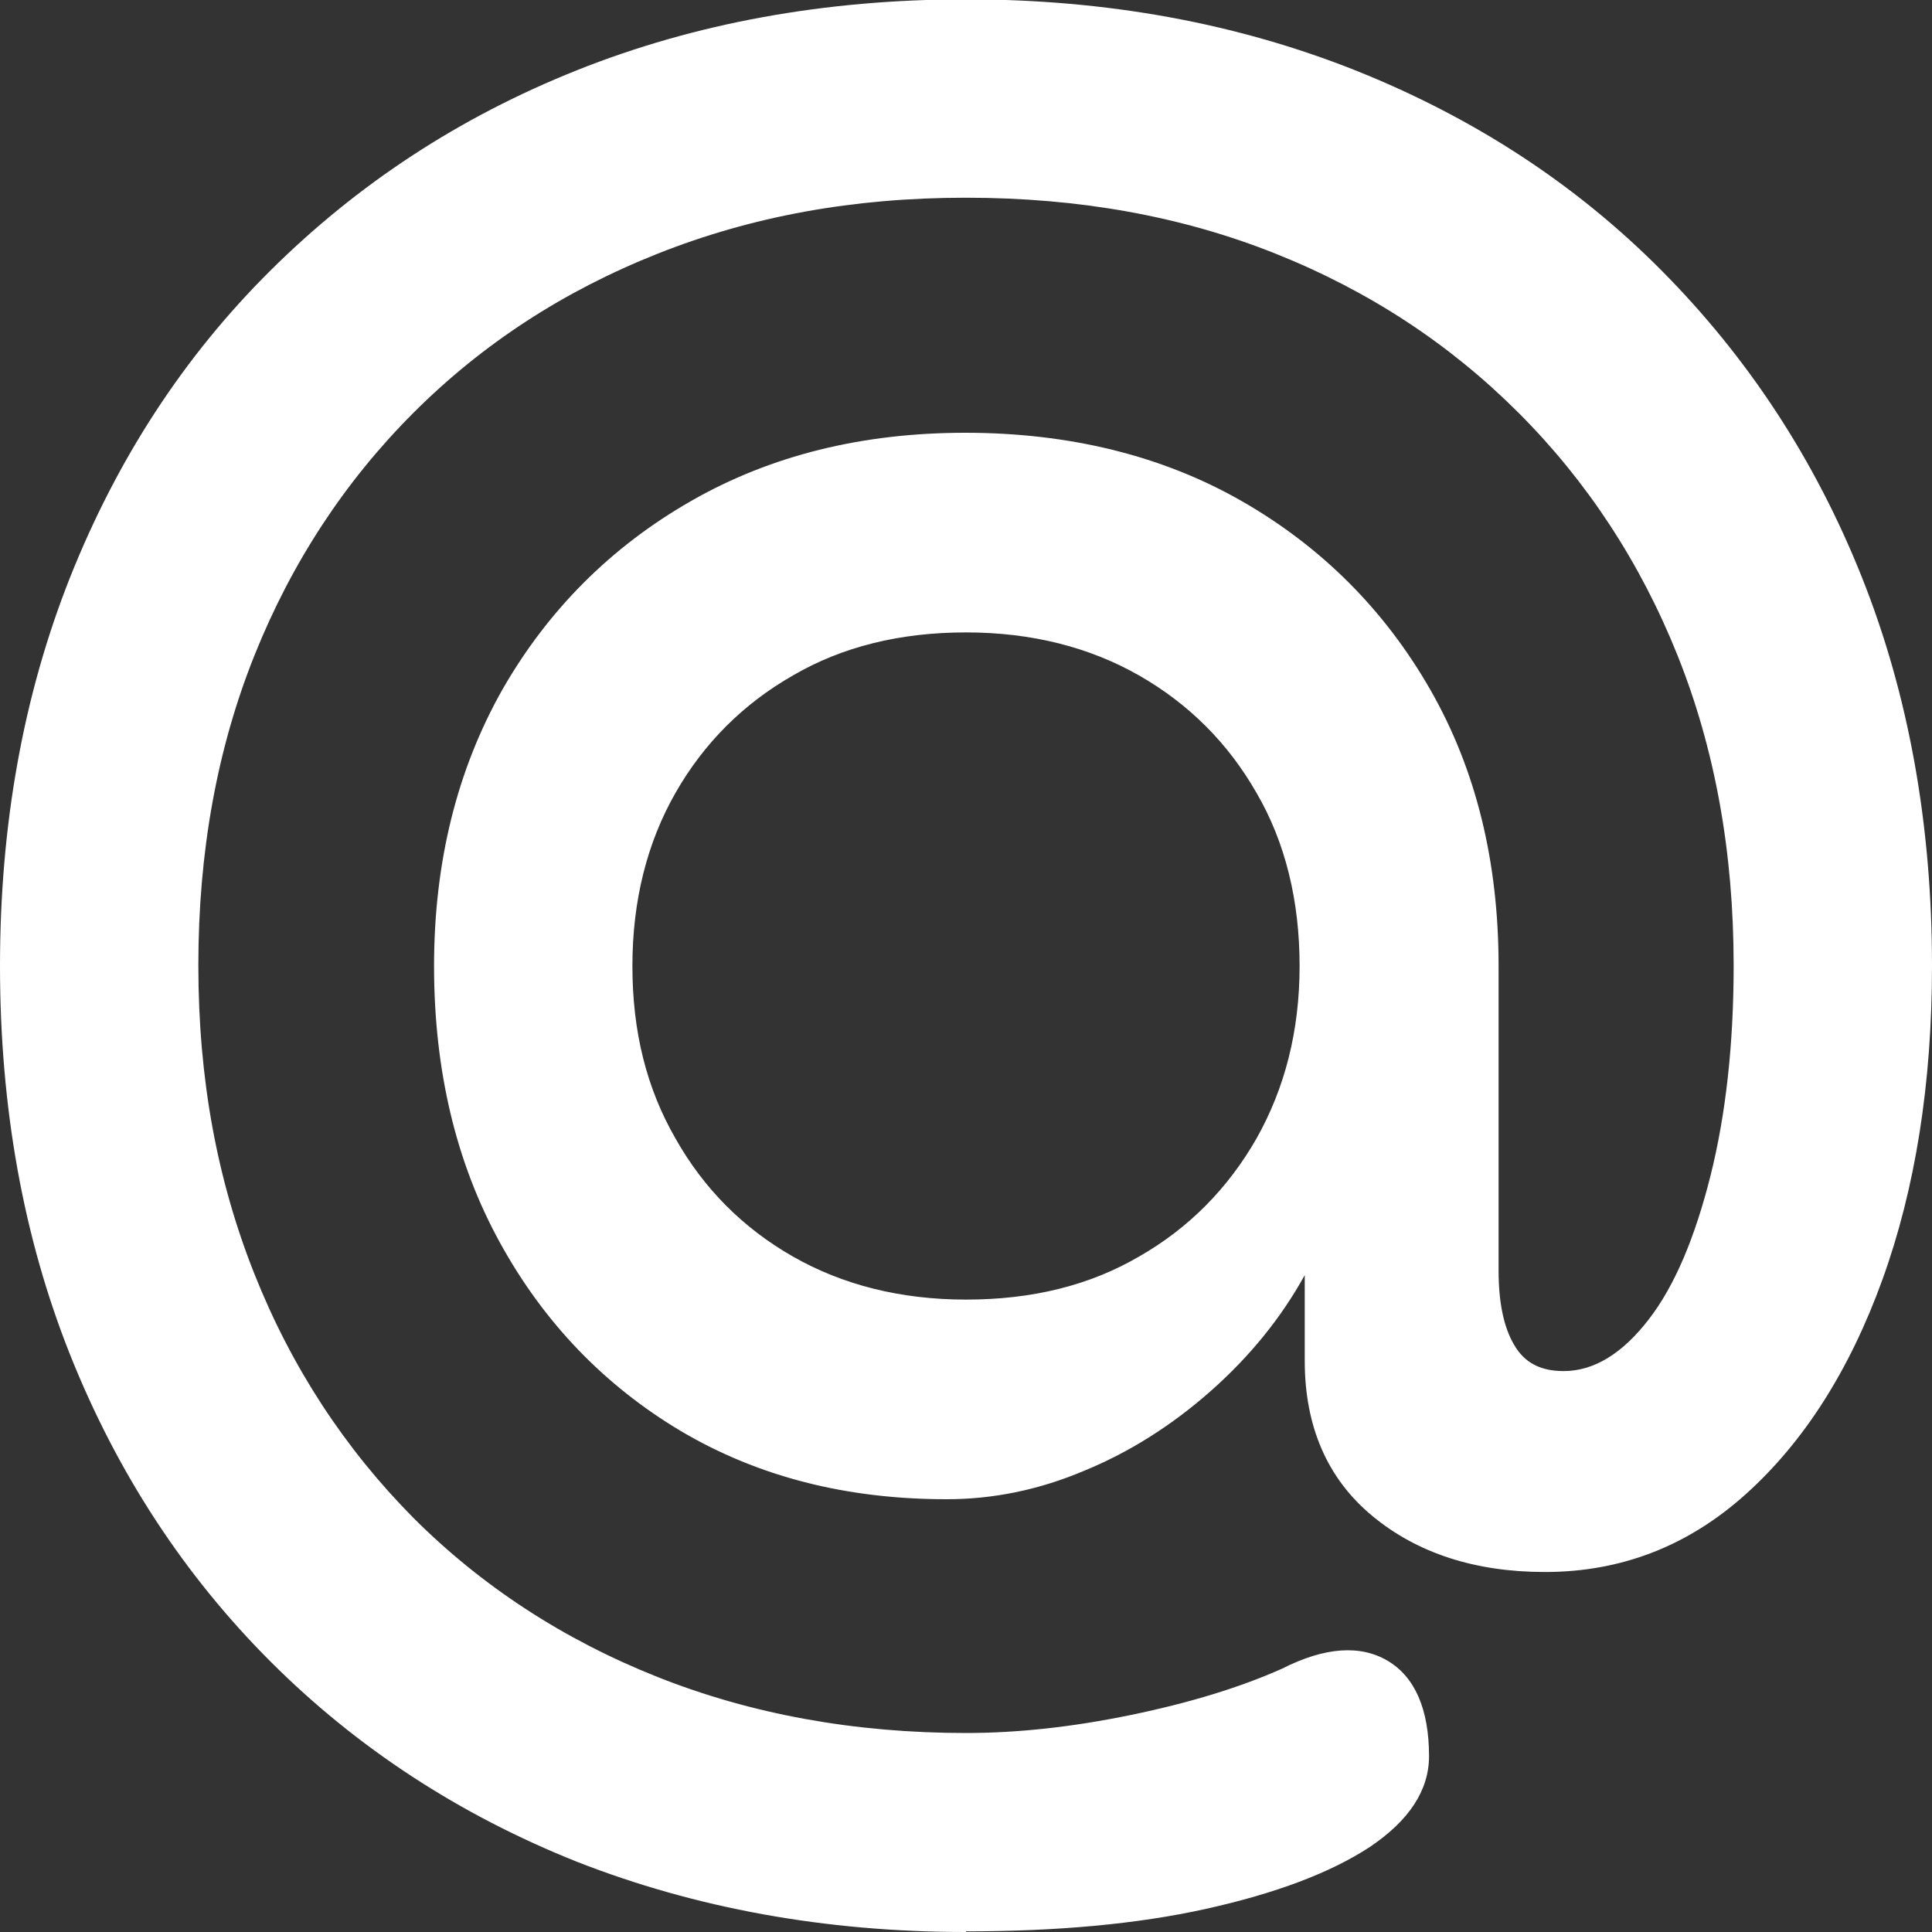 <?xml version="1.0" encoding="UTF-8"?><svg id="Vrstva_2" xmlns="http://www.w3.org/2000/svg" viewBox="0 0 30 30"><rect x="0" y="0" width="30" height="30" fill="#333333" stroke="none"/><g id="Vrstva_1-2"><path d="m15,30c-2.19,0-4.2-.37-6.04-1.09-1.83-.73-3.42-1.77-4.76-3.11s-2.38-2.93-3.11-4.76c-.73-1.83-1.09-3.85-1.09-6.04s.36-4.2,1.09-6.04c.73-1.83,1.76-3.42,3.11-4.76s2.93-2.38,4.76-3.11c1.83-.73,3.85-1.1,6.04-1.1s4.2.37,6.04,1.1c1.83.73,3.42,1.76,4.76,3.11s2.38,2.93,3.11,4.76c.73,1.83,1.09,3.85,1.09,6.04,0,1.83-.26,3.46-.77,4.87-.51,1.41-1.22,2.52-2.12,3.33-.9.81-1.94,1.21-3.12,1.21-1.08,0-1.98-.29-2.68-.87-.7-.58-1.05-1.39-1.05-2.41v-1.33c-.37.67-.86,1.27-1.46,1.8-.6.53-1.26.95-1.97,1.24-.71.3-1.42.44-2.13.44-1.56,0-2.93-.35-4.13-1.06-1.19-.71-2.13-1.69-2.81-2.93-.68-1.24-1.02-2.67-1.02-4.29s.36-3.05,1.06-4.29c.71-1.24,1.69-2.22,2.93-2.93,1.24-.71,2.66-1.06,4.26-1.06s3.05.35,4.29,1.06c1.24.71,2.22,1.69,2.93,2.93.71,1.24,1.06,2.67,1.06,4.29v4.73c0,.49.08.88.24,1.15.16.28.41.41.77.41.47,0,.91-.27,1.32-.8s.72-1.28.96-2.23c.24-.96.36-2.05.36-3.27,0-1.76-.29-3.36-.87-4.81-.58-1.45-1.41-2.71-2.47-3.77-1.07-1.07-2.32-1.89-3.77-2.47-1.45-.58-3.05-.87-4.81-.87s-3.33.29-4.79.87c-1.46.58-2.72,1.4-3.79,2.47-1.06,1.06-1.89,2.32-2.47,3.77-.58,1.45-.87,3.05-.87,4.81s.29,3.33.87,4.79c.58,1.46,1.41,2.72,2.47,3.79,1.06,1.06,2.33,1.89,3.79,2.47s3.06.87,4.79.87c.79,0,1.64-.09,2.56-.28.92-.19,1.7-.43,2.35-.72.67-.34,1.22-.37,1.64-.12s.64.75.64,1.48c0,.53-.31,1-.92,1.41-.61.4-1.46.72-2.54.96-1.08.24-2.33.35-3.73.35Zm0-9.82c1.03,0,1.92-.22,2.69-.67.77-.44,1.38-1.06,1.82-1.83.44-.78.67-1.67.67-2.68s-.22-1.92-.67-2.69c-.44-.77-1.05-1.38-1.82-1.82-.77-.44-1.67-.67-2.69-.67s-1.92.22-2.69.67c-.77.44-1.38,1.05-1.82,1.82-.44.77-.67,1.67-.67,2.69s.22,1.9.67,2.68c.44.78,1.05,1.39,1.82,1.83.77.44,1.67.67,2.69.67Z" style="fill:#fff;"/></g></svg>